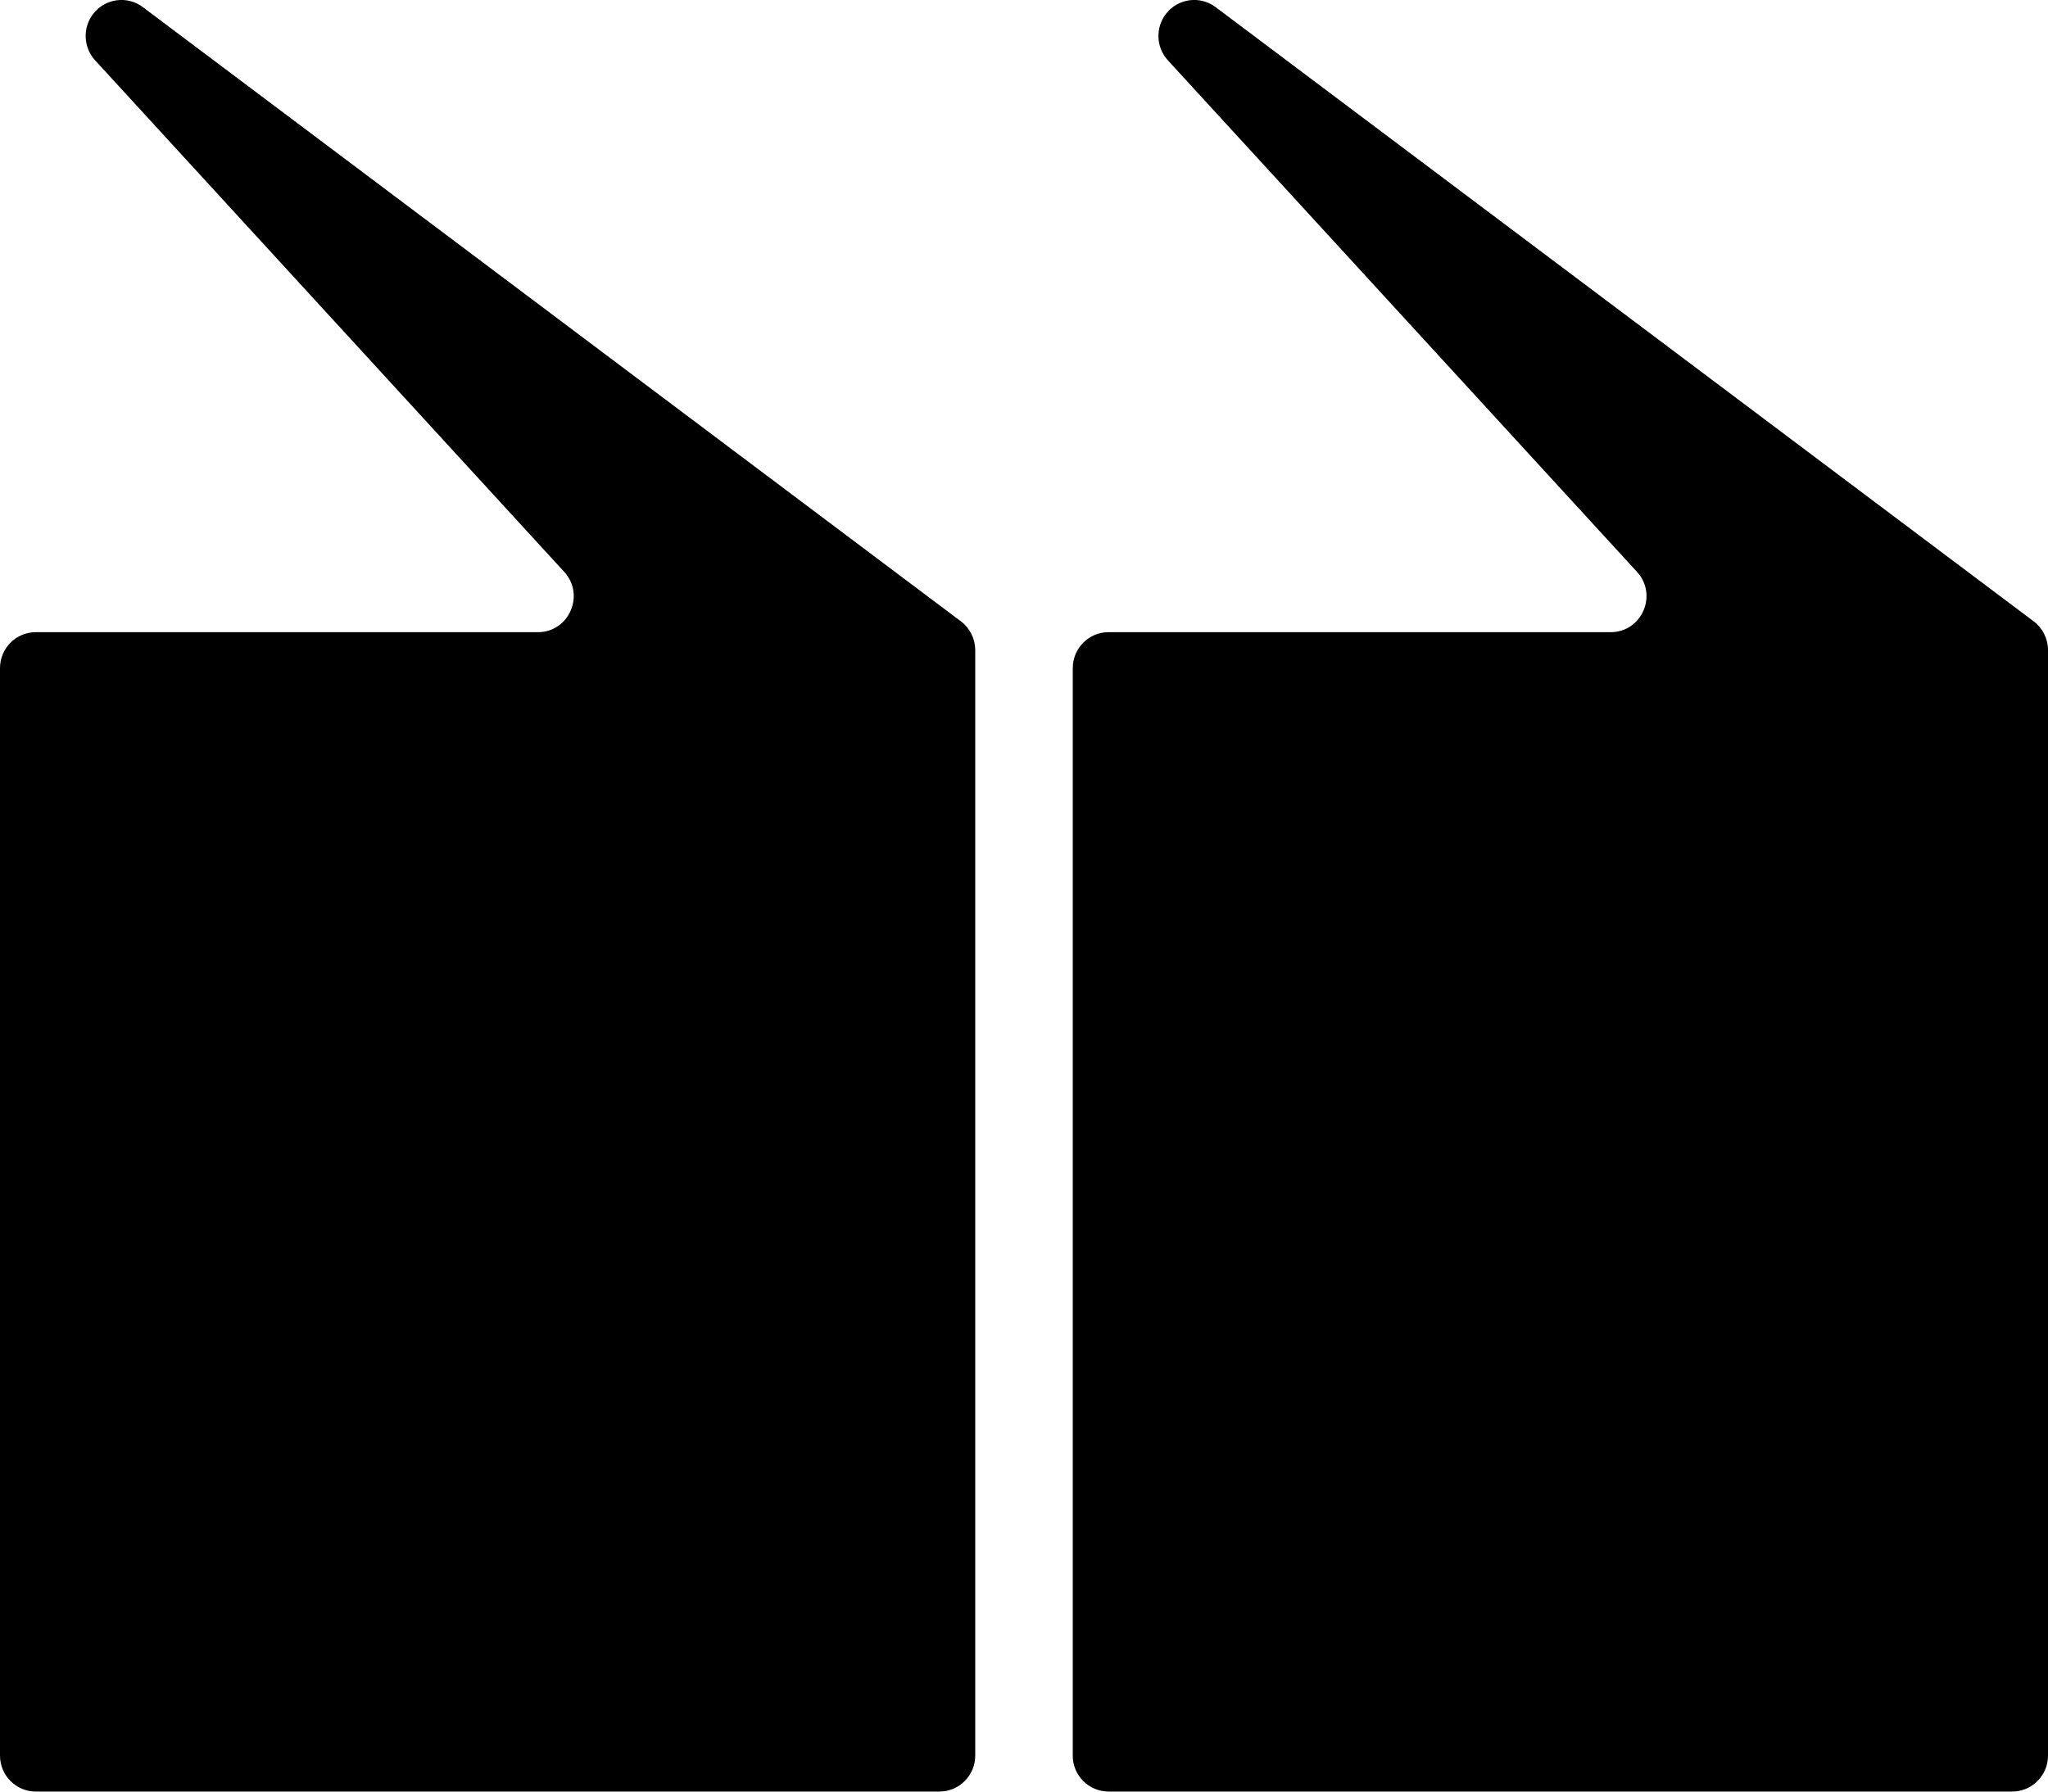 <?xml version="1.0" encoding="UTF-8"?><svg id="Layer_1" xmlns="http://www.w3.org/2000/svg" viewBox="0 0 480 420"><path d="M251.43,411.57v-254.94c0-4.66,3.75-8.43,8.39-8.43h117.68c7.31,0,11.12-8.75,6.16-14.15L273.73,14.15c-2.78-3.03-2.97-7.64-.46-10.9h0c2.8-3.63,7.98-4.33,11.64-1.58l191.72,143.98c2.12,1.59,3.37,4.1,3.37,6.76v259.15c0,4.66-3.75,8.43-8.39,8.43h-211.8c-4.63,0-8.39-3.78-8.39-8.43ZM0,411.57v-254.94c0-4.66,3.75-8.43,8.39-8.43h117.68c7.31,0,11.12-8.75,6.16-14.15L22.3,14.15c-2.78-3.03-2.97-7.64-.46-10.9h0c2.8-3.63,7.98-4.33,11.64-1.58l191.72,143.98c2.12,1.59,3.37,4.1,3.37,6.76v259.15c0,4.66-3.75,8.43-8.39,8.43H8.39c-4.63,0-8.39-3.78-8.39-8.43Z" style="fill:#000; stroke-width:0px;"/></svg>